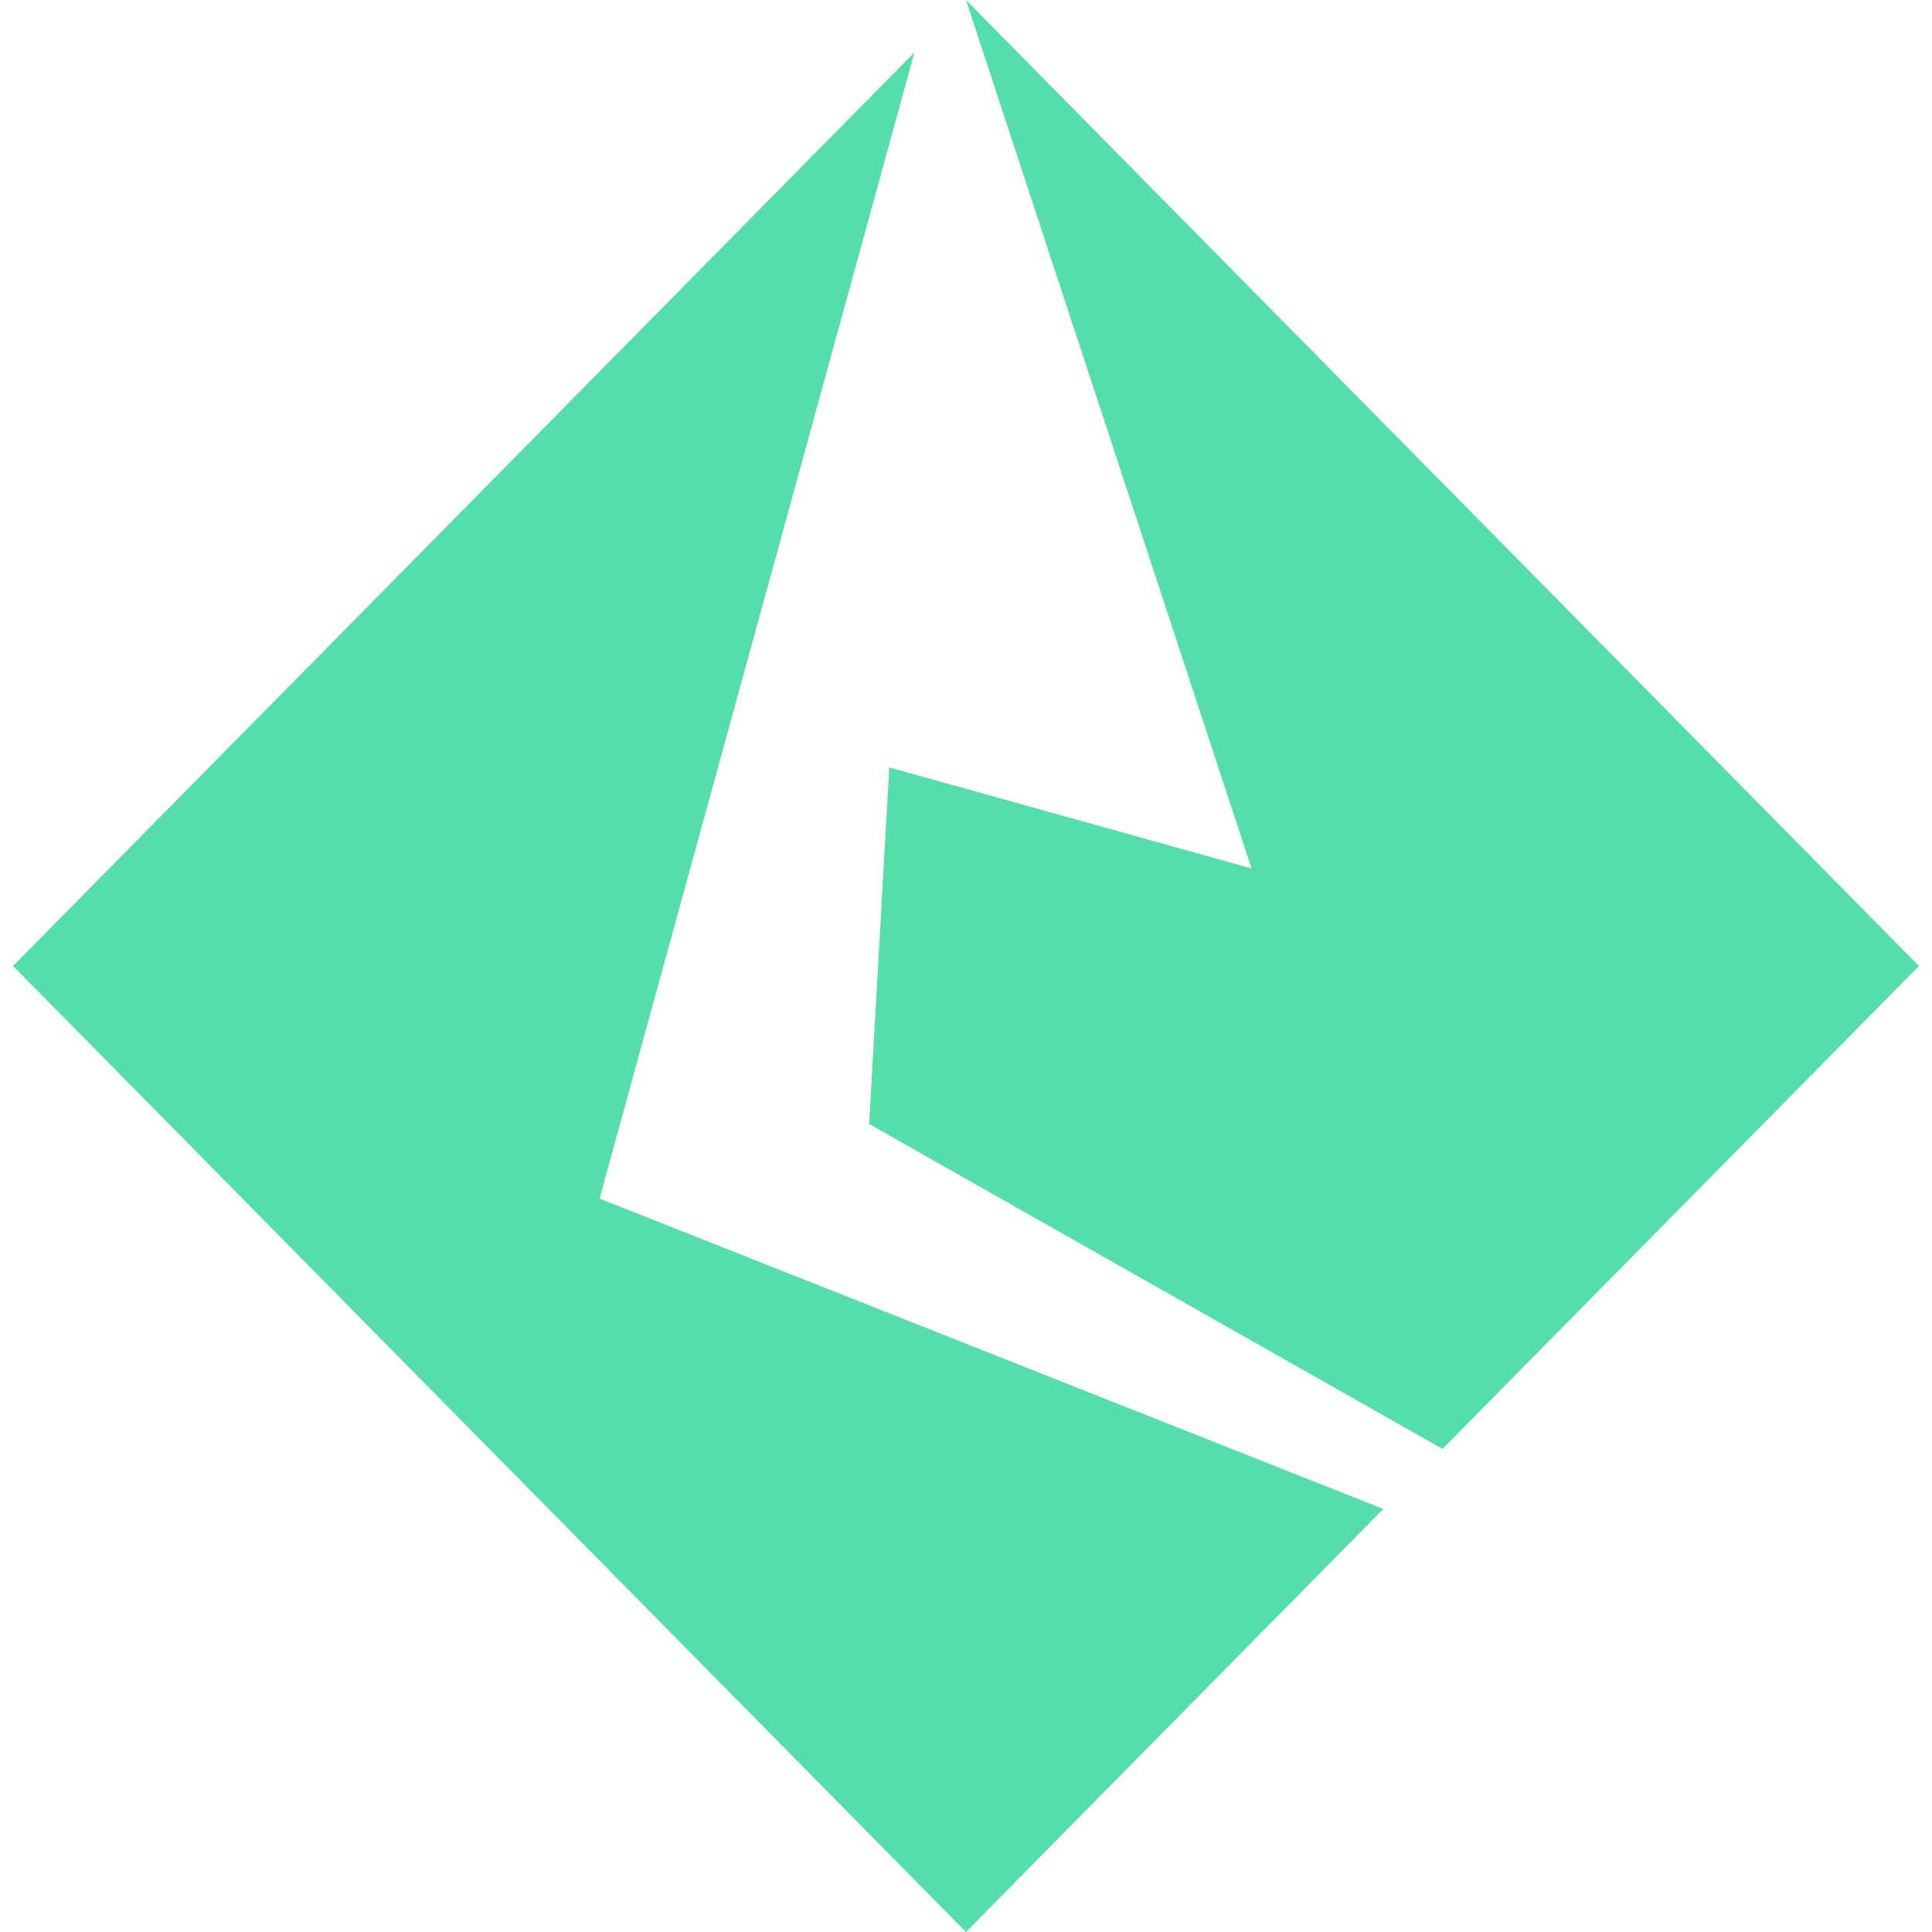 <svg role="img" width="32px" height="32px" viewBox="0 0 24 24" xmlns="http://www.w3.org/2000/svg"><title>Informatica</title><path fill="#5daee" d="M12 0l3.547 10.788-4.5-1.255-.25 4.43 7.121 4.035V18h.001l5.919-6zm-.64.65L.162 12l6.32 6.407L12 24l5.184-5.255-9.736-3.856z"/></svg>
